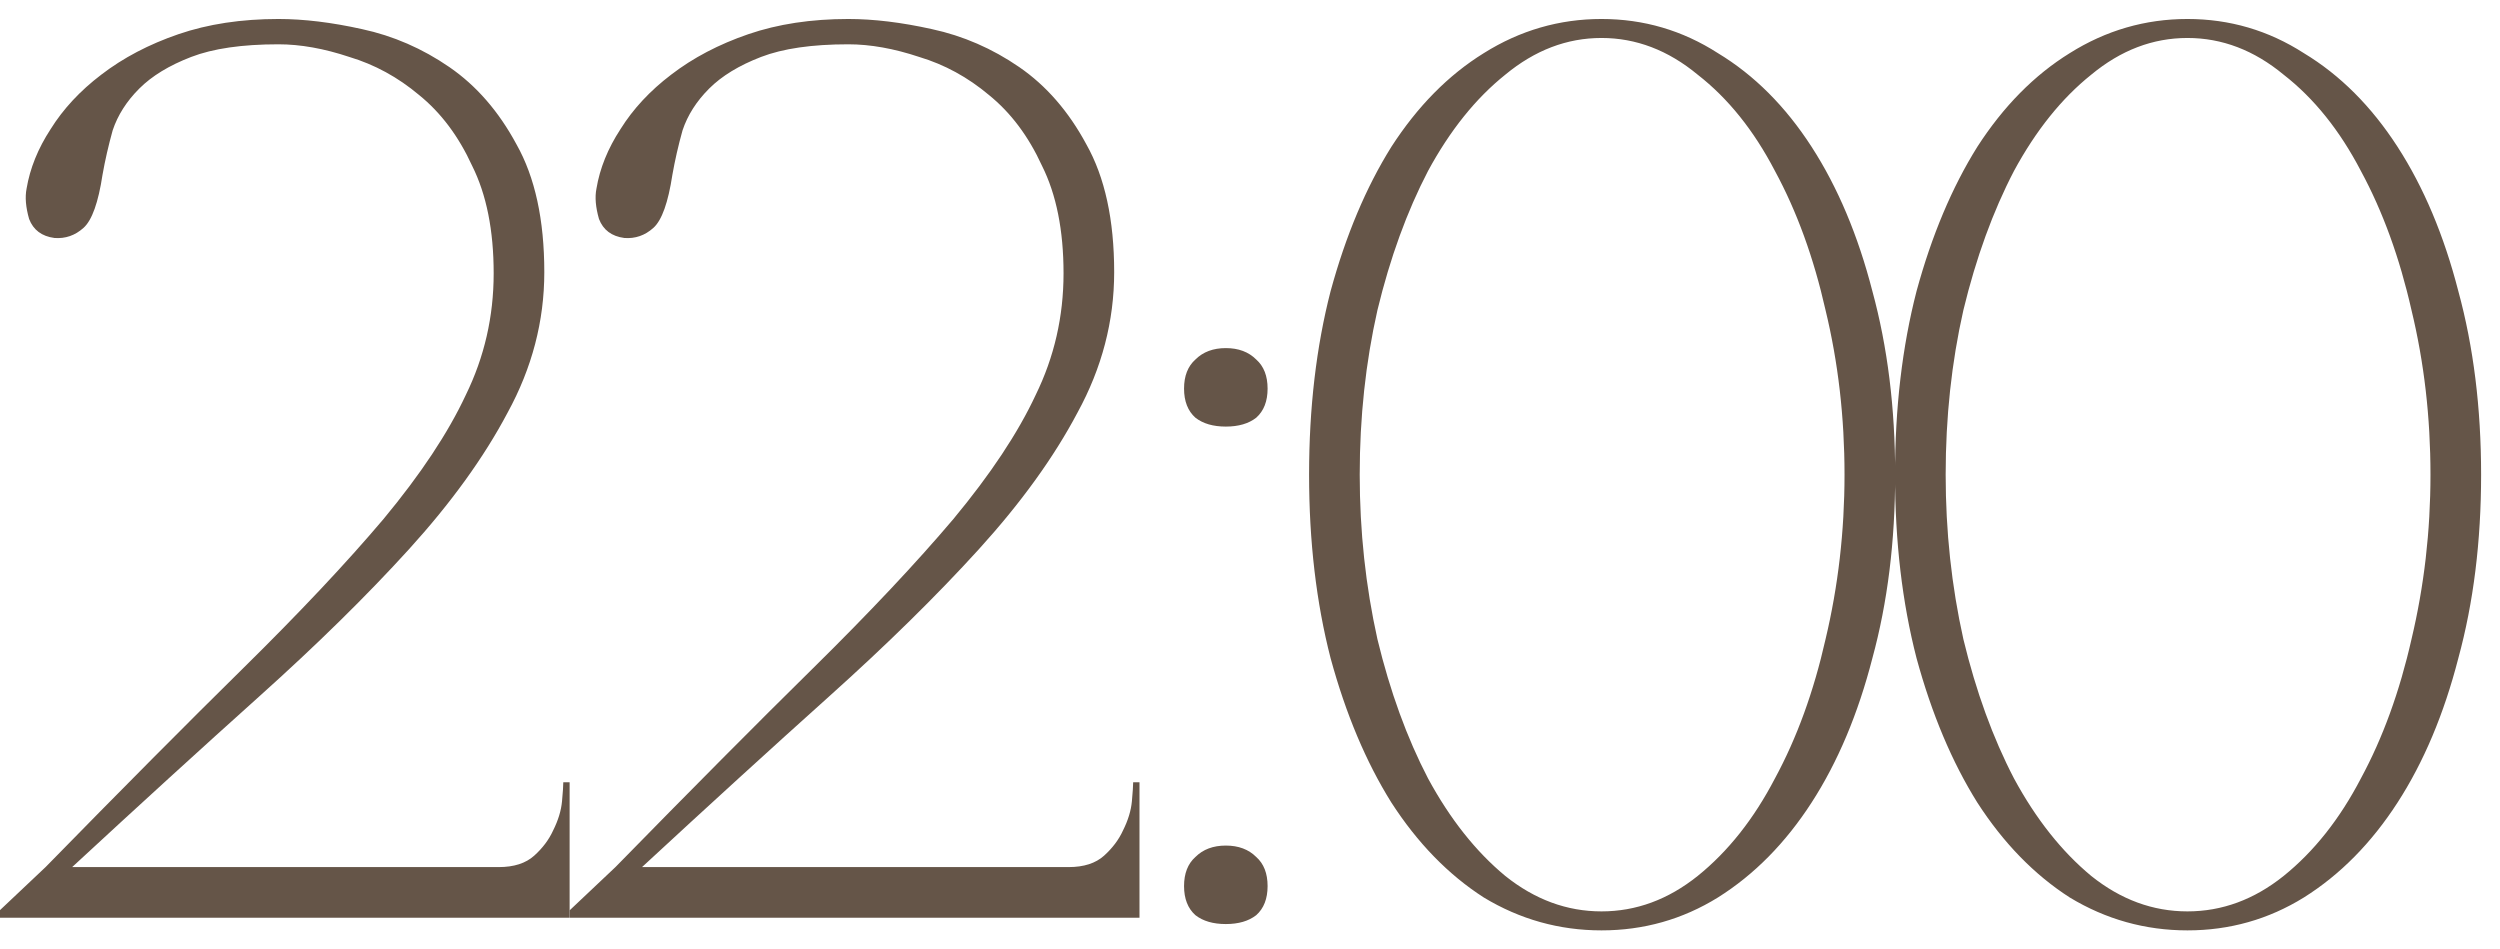<?xml version="1.0" encoding="UTF-8"?> <svg xmlns="http://www.w3.org/2000/svg" width="79" height="30" viewBox="0 0 79 30" fill="none"><path d="M8.8 1.4C7.653 1.4 6.733 1.533 6.04 1.8C5.347 2.067 4.8 2.4 4.4 2.8C4 3.2 3.72 3.64 3.56 4.12C3.427 4.6 3.32 5.067 3.24 5.52C3.107 6.4 2.907 6.96 2.64 7.2C2.373 7.44 2.067 7.547 1.72 7.52C1.32 7.467 1.053 7.267 0.92 6.92C0.813 6.547 0.787 6.227 0.84 5.96C0.947 5.32 1.2 4.693 1.6 4.08C2 3.44 2.533 2.867 3.2 2.36C3.893 1.827 4.707 1.4 5.64 1.08C6.573 0.76 7.627 0.6 8.8 0.6C9.6 0.6 10.48 0.707 11.44 0.92C12.427 1.133 13.347 1.533 14.2 2.12C15.053 2.707 15.76 3.52 16.32 4.56C16.907 5.6 17.2 6.947 17.2 8.6C17.2 10.147 16.813 11.627 16.04 13.04C15.293 14.453 14.253 15.893 12.92 17.36C11.587 18.827 10.013 20.373 8.2 22C6.387 23.627 4.413 25.427 2.28 27.4H15.76C16.24 27.4 16.613 27.28 16.88 27.04C17.147 26.8 17.347 26.533 17.48 26.24C17.64 25.92 17.733 25.613 17.76 25.32C17.787 25.027 17.8 24.827 17.8 24.72H18V29H0V28.76L1.44 27.4C3.84 24.947 5.92 22.853 7.68 21.12C9.467 19.36 10.947 17.787 12.12 16.4C13.293 14.987 14.16 13.68 14.72 12.48C15.307 11.28 15.6 10 15.6 8.64C15.6 7.28 15.373 6.147 14.92 5.24C14.493 4.307 13.933 3.56 13.24 3C12.573 2.44 11.84 2.04 11.04 1.8C10.24 1.533 9.493 1.4 8.8 1.4ZM26.808 1.4C25.661 1.4 24.741 1.533 24.048 1.8C23.355 2.067 22.808 2.4 22.408 2.8C22.008 3.2 21.728 3.64 21.568 4.12C21.434 4.6 21.328 5.067 21.248 5.52C21.114 6.4 20.915 6.96 20.648 7.2C20.381 7.44 20.075 7.547 19.728 7.52C19.328 7.467 19.061 7.267 18.928 6.92C18.821 6.547 18.794 6.227 18.848 5.96C18.954 5.32 19.208 4.693 19.608 4.08C20.008 3.44 20.541 2.867 21.208 2.36C21.901 1.827 22.715 1.4 23.648 1.08C24.581 0.76 25.634 0.6 26.808 0.6C27.608 0.6 28.488 0.707 29.448 0.92C30.434 1.133 31.355 1.533 32.208 2.12C33.061 2.707 33.768 3.52 34.328 4.56C34.914 5.6 35.208 6.947 35.208 8.6C35.208 10.147 34.821 11.627 34.048 13.04C33.301 14.453 32.261 15.893 30.928 17.36C29.595 18.827 28.021 20.373 26.208 22C24.395 23.627 22.421 25.427 20.288 27.4H33.768C34.248 27.4 34.621 27.28 34.888 27.04C35.154 26.8 35.355 26.533 35.488 26.24C35.648 25.92 35.741 25.613 35.768 25.32C35.794 25.027 35.808 24.827 35.808 24.72H36.008V29H18.008V28.76L19.448 27.4C21.848 24.947 23.928 22.853 25.688 21.12C27.474 19.36 28.954 17.787 30.128 16.4C31.301 14.987 32.168 13.68 32.728 12.48C33.315 11.28 33.608 10 33.608 8.64C33.608 7.28 33.381 6.147 32.928 5.24C32.501 4.307 31.941 3.56 31.248 3C30.581 2.44 29.848 2.04 29.048 1.8C28.248 1.533 27.501 1.4 26.808 1.4ZM37.416 12.28C37.416 11.88 37.536 11.573 37.776 11.36C38.016 11.12 38.336 11 38.736 11C39.136 11 39.456 11.12 39.696 11.36C39.936 11.573 40.056 11.88 40.056 12.28C40.056 12.68 39.936 12.987 39.696 13.2C39.456 13.387 39.136 13.48 38.736 13.48C38.336 13.48 38.016 13.387 37.776 13.2C37.536 12.987 37.416 12.68 37.416 12.28ZM37.416 28C37.416 27.6 37.536 27.293 37.776 27.08C38.016 26.84 38.336 26.72 38.736 26.72C39.136 26.72 39.456 26.84 39.696 27.08C39.936 27.293 40.056 27.6 40.056 28C40.056 28.4 39.936 28.707 39.696 28.92C39.456 29.107 39.136 29.2 38.736 29.2C38.336 29.2 38.016 29.107 37.776 28.92C37.536 28.707 37.416 28.4 37.416 28ZM50.607 0.6C51.941 0.6 53.167 0.96 54.287 1.68C55.434 2.373 56.42 3.36 57.247 4.64C58.074 5.92 58.714 7.44 59.167 9.2C59.647 10.96 59.887 12.893 59.887 15C59.887 17.107 59.647 19.04 59.167 20.8C58.714 22.56 58.074 24.08 57.247 25.36C56.42 26.64 55.434 27.64 54.287 28.36C53.167 29.053 51.941 29.4 50.607 29.4C49.274 29.4 48.034 29.053 46.887 28.36C45.767 27.64 44.794 26.64 43.967 25.36C43.167 24.08 42.527 22.56 42.047 20.8C41.594 19.04 41.367 17.107 41.367 15C41.367 12.893 41.594 10.96 42.047 9.2C42.527 7.44 43.167 5.92 43.967 4.64C44.794 3.36 45.767 2.373 46.887 1.68C48.034 0.96 49.274 0.6 50.607 0.6ZM50.607 28.8C51.7 28.8 52.714 28.427 53.647 27.68C54.607 26.907 55.42 25.88 56.087 24.6C56.781 23.32 57.314 21.853 57.687 20.2C58.087 18.52 58.287 16.787 58.287 15C58.287 13.187 58.087 11.453 57.687 9.8C57.314 8.147 56.781 6.68 56.087 5.4C55.42 4.12 54.607 3.107 53.647 2.36C52.714 1.587 51.7 1.2 50.607 1.2C49.514 1.2 48.501 1.587 47.567 2.36C46.634 3.107 45.821 4.12 45.127 5.4C44.461 6.68 43.927 8.147 43.527 9.8C43.154 11.453 42.967 13.187 42.967 15C42.967 16.787 43.154 18.52 43.527 20.2C43.927 21.853 44.461 23.32 45.127 24.6C45.821 25.88 46.634 26.907 47.567 27.68C48.501 28.427 49.514 28.8 50.607 28.8ZM69.123 0.6C70.456 0.6 71.683 0.96 72.803 1.68C73.95 2.373 74.936 3.36 75.763 4.64C76.59 5.92 77.23 7.44 77.683 9.2C78.163 10.96 78.403 12.893 78.403 15C78.403 17.107 78.163 19.04 77.683 20.8C77.23 22.56 76.59 24.08 75.763 25.36C74.936 26.64 73.95 27.64 72.803 28.36C71.683 29.053 70.456 29.4 69.123 29.4C67.79 29.4 66.549 29.053 65.403 28.36C64.283 27.64 63.309 26.64 62.483 25.36C61.683 24.08 61.043 22.56 60.563 20.8C60.109 19.04 59.883 17.107 59.883 15C59.883 12.893 60.109 10.96 60.563 9.2C61.043 7.44 61.683 5.92 62.483 4.64C63.309 3.36 64.283 2.373 65.403 1.68C66.549 0.96 67.79 0.6 69.123 0.6ZM69.123 28.8C70.216 28.8 71.23 28.427 72.163 27.68C73.123 26.907 73.936 25.88 74.603 24.6C75.296 23.32 75.829 21.853 76.203 20.2C76.603 18.52 76.803 16.787 76.803 15C76.803 13.187 76.603 11.453 76.203 9.8C75.829 8.147 75.296 6.68 74.603 5.4C73.936 4.12 73.123 3.107 72.163 2.36C71.23 1.587 70.216 1.2 69.123 1.2C68.029 1.2 67.016 1.587 66.083 2.36C65.15 3.107 64.336 4.12 63.643 5.4C62.976 6.68 62.443 8.147 62.043 9.8C61.669 11.453 61.483 13.187 61.483 15C61.483 16.787 61.669 18.52 62.043 20.2C62.443 21.853 62.976 23.32 63.643 24.6C64.336 25.88 65.15 26.907 66.083 27.68C67.016 28.427 68.029 28.8 69.123 28.8Z" fill="#655548"></path></svg> 